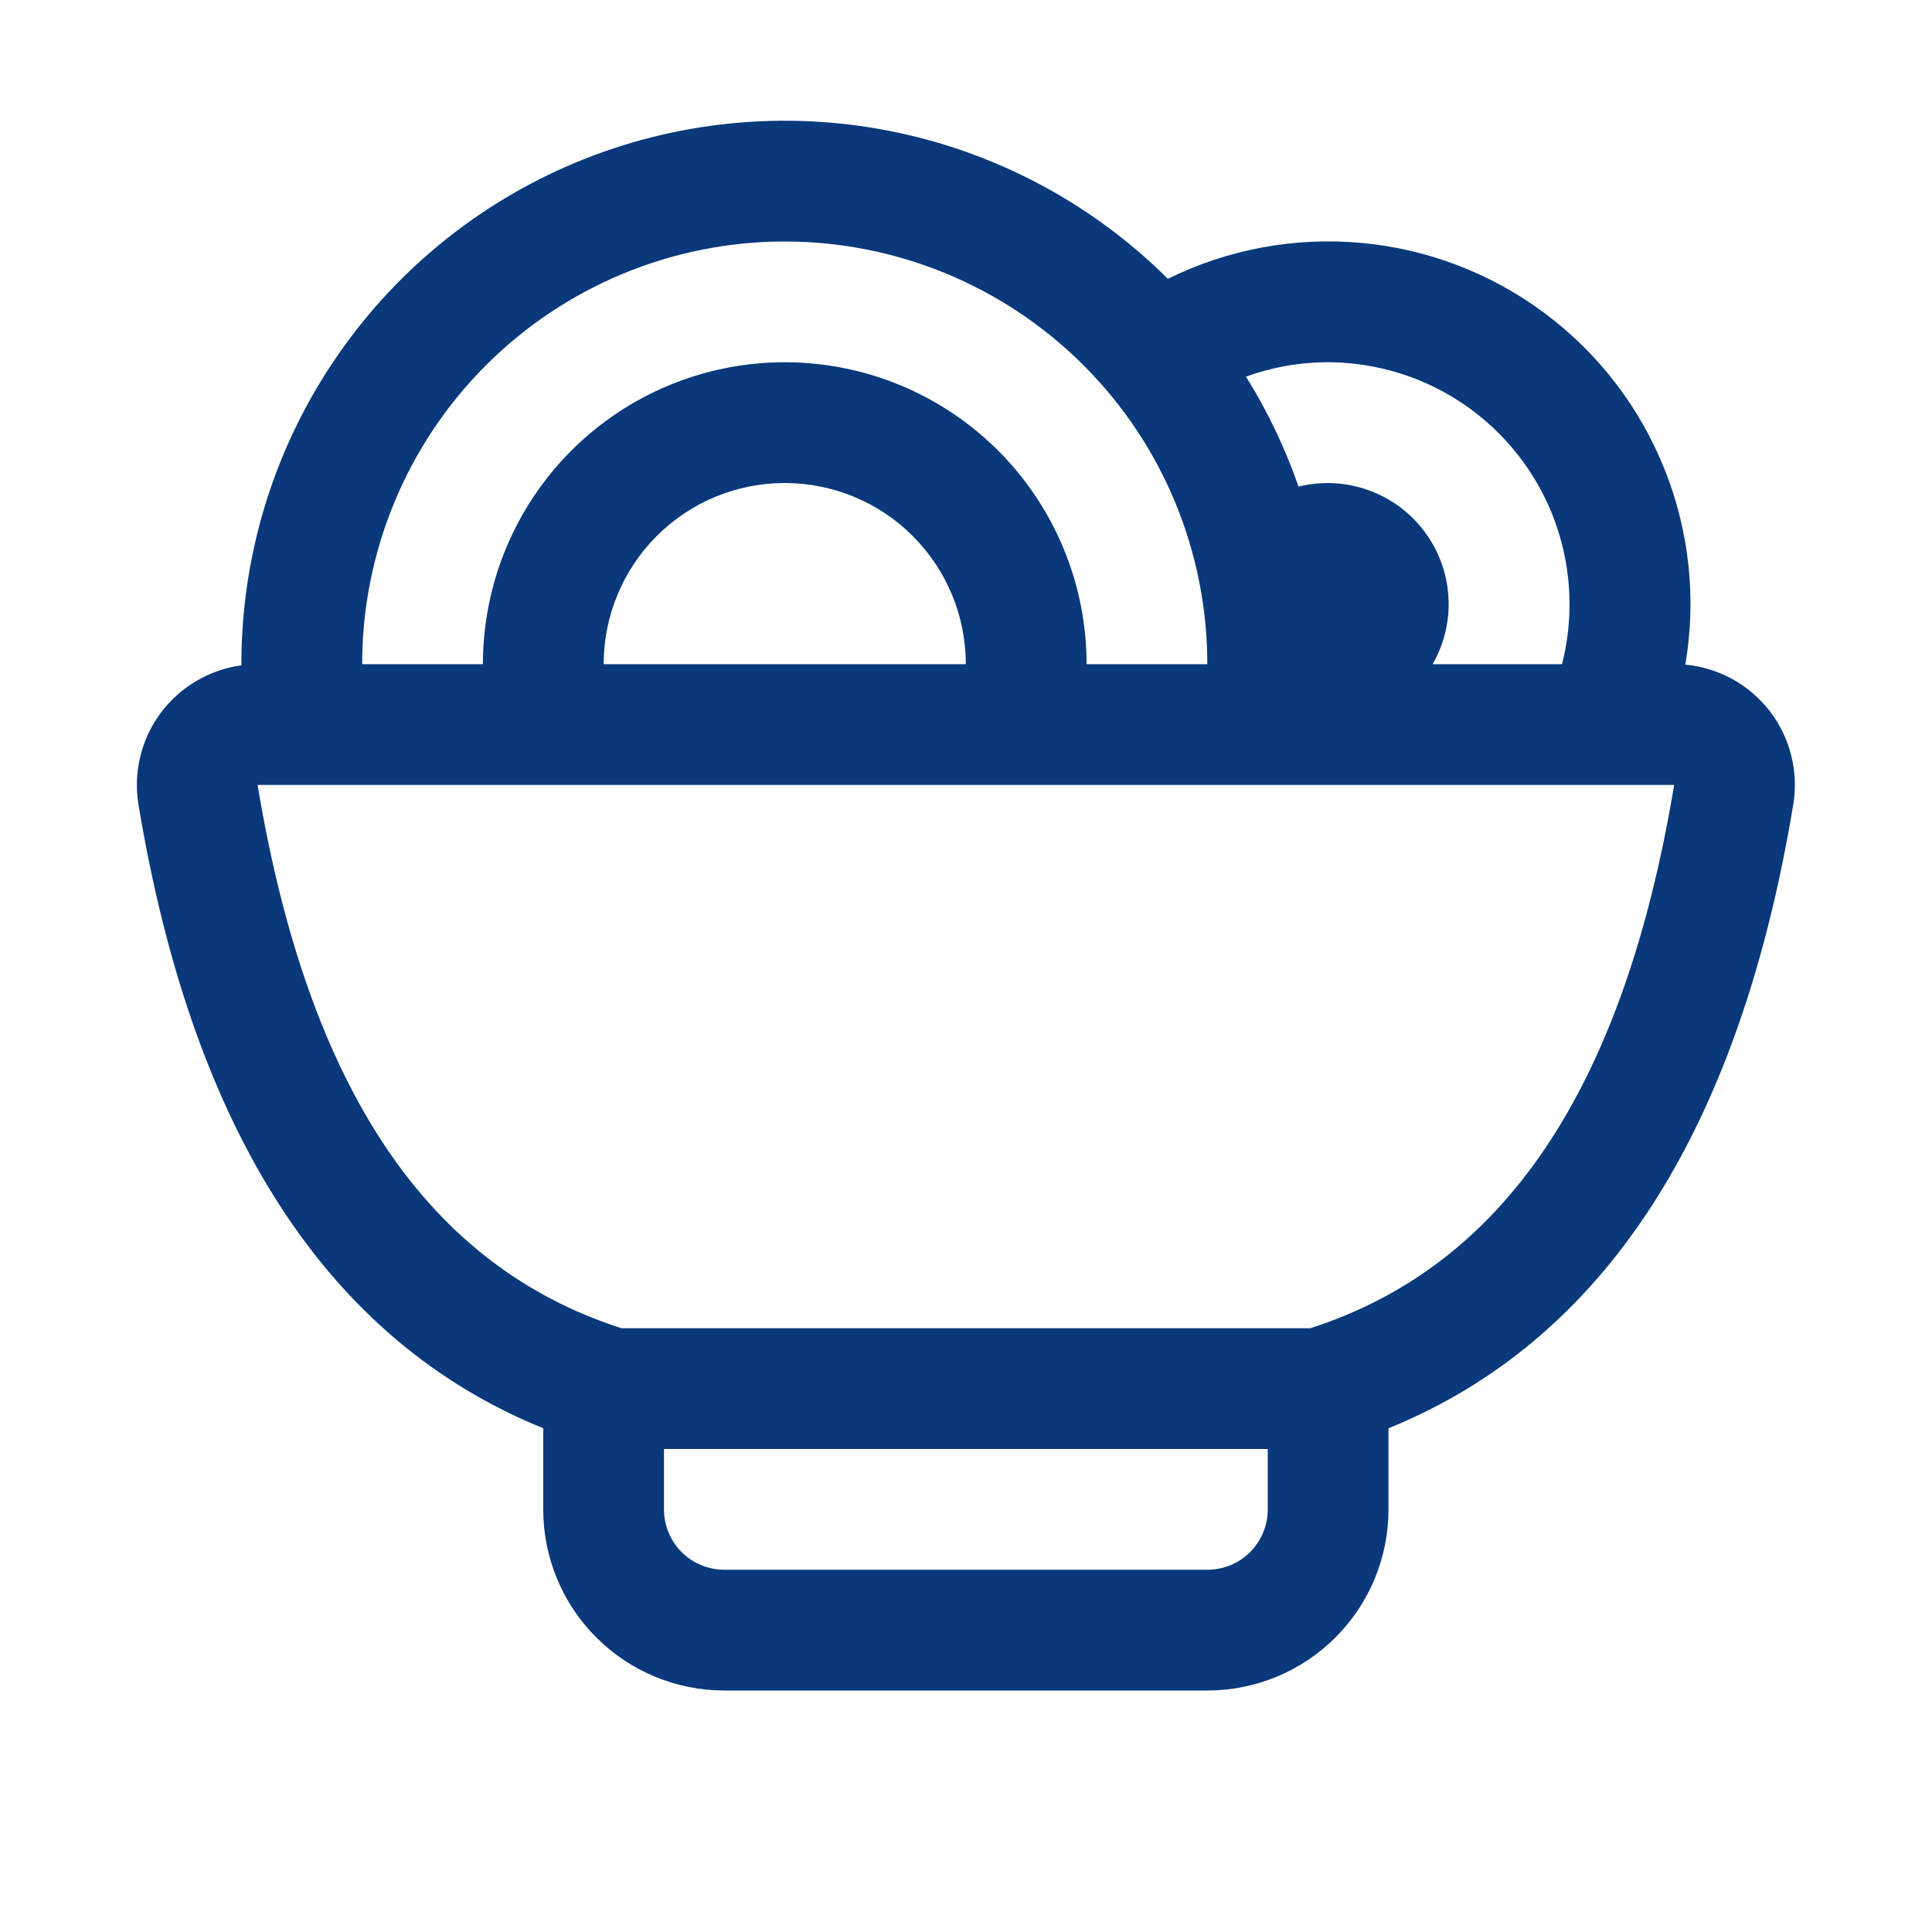 <?xml version="1.0" encoding="UTF-8"?> <svg xmlns="http://www.w3.org/2000/svg" width="22" height="22" viewBox="0 0 22 22" fill="none"><path d="M2.749 7.575V7.563C2.748 6.34 3.11 5.145 3.789 4.129C4.467 3.112 5.431 2.319 6.56 1.849C7.689 1.38 8.931 1.255 10.13 1.491C11.33 1.727 12.432 2.313 13.299 3.175C13.981 2.838 14.742 2.697 15.5 2.766C16.257 2.835 16.981 3.112 17.59 3.567C18.2 4.022 18.672 4.636 18.954 5.342C19.237 6.048 19.319 6.818 19.191 7.568C19.379 7.586 19.561 7.642 19.727 7.733C19.892 7.824 20.037 7.948 20.153 8.098C20.268 8.248 20.351 8.419 20.397 8.603C20.443 8.786 20.451 8.977 20.42 9.163C19.799 12.902 18.261 15.268 15.811 16.264V17.188C15.811 17.735 15.594 18.259 15.207 18.646C14.82 19.033 14.296 19.25 13.748 19.25H8.249C7.702 19.25 7.177 19.033 6.79 18.646C6.403 18.259 6.186 17.735 6.186 17.188V16.264C3.736 15.268 2.199 12.902 1.577 9.163C1.547 8.982 1.554 8.796 1.597 8.617C1.64 8.438 1.718 8.27 1.827 8.122C1.937 7.974 2.074 7.85 2.233 7.756C2.391 7.662 2.566 7.601 2.749 7.576V7.575ZM4.124 7.563H5.499C5.499 6.651 5.861 5.777 6.505 5.132C7.15 4.487 8.024 4.125 8.936 4.125C9.848 4.125 10.722 4.487 11.367 5.132C12.011 5.777 12.373 6.651 12.373 7.563H13.748C13.748 6.286 13.242 5.062 12.339 4.16C11.436 3.257 10.212 2.75 8.936 2.75C7.66 2.75 6.436 3.257 5.533 4.16C4.631 5.062 4.124 6.286 4.124 7.563ZM6.874 7.563H10.998C10.998 7.016 10.781 6.491 10.394 6.104C10.008 5.717 9.483 5.5 8.936 5.5C8.389 5.5 7.864 5.717 7.478 6.104C7.091 6.491 6.874 7.016 6.874 7.563ZM16.314 7.563H17.787C17.891 7.156 17.9 6.732 17.815 6.321C17.73 5.91 17.552 5.524 17.295 5.193C17.038 4.861 16.709 4.593 16.333 4.408C15.957 4.223 15.543 4.126 15.123 4.125C14.793 4.125 14.48 4.183 14.188 4.289C14.432 4.679 14.633 5.1 14.787 5.541C15.049 5.476 15.324 5.49 15.578 5.58C15.832 5.67 16.055 5.833 16.217 6.048C16.38 6.263 16.476 6.521 16.493 6.791C16.511 7.06 16.448 7.328 16.314 7.563ZM14.436 16.5H7.561V17.188C7.561 17.37 7.633 17.545 7.762 17.674C7.891 17.803 8.066 17.875 8.249 17.875H13.748C13.931 17.875 14.106 17.803 14.235 17.674C14.364 17.545 14.436 17.37 14.436 17.188V16.5ZM7.077 15.125H14.92C17.101 14.424 18.481 12.441 19.064 8.938H2.933C3.516 12.441 4.896 14.424 7.077 15.125Z" fill="#09387B"></path></svg> 